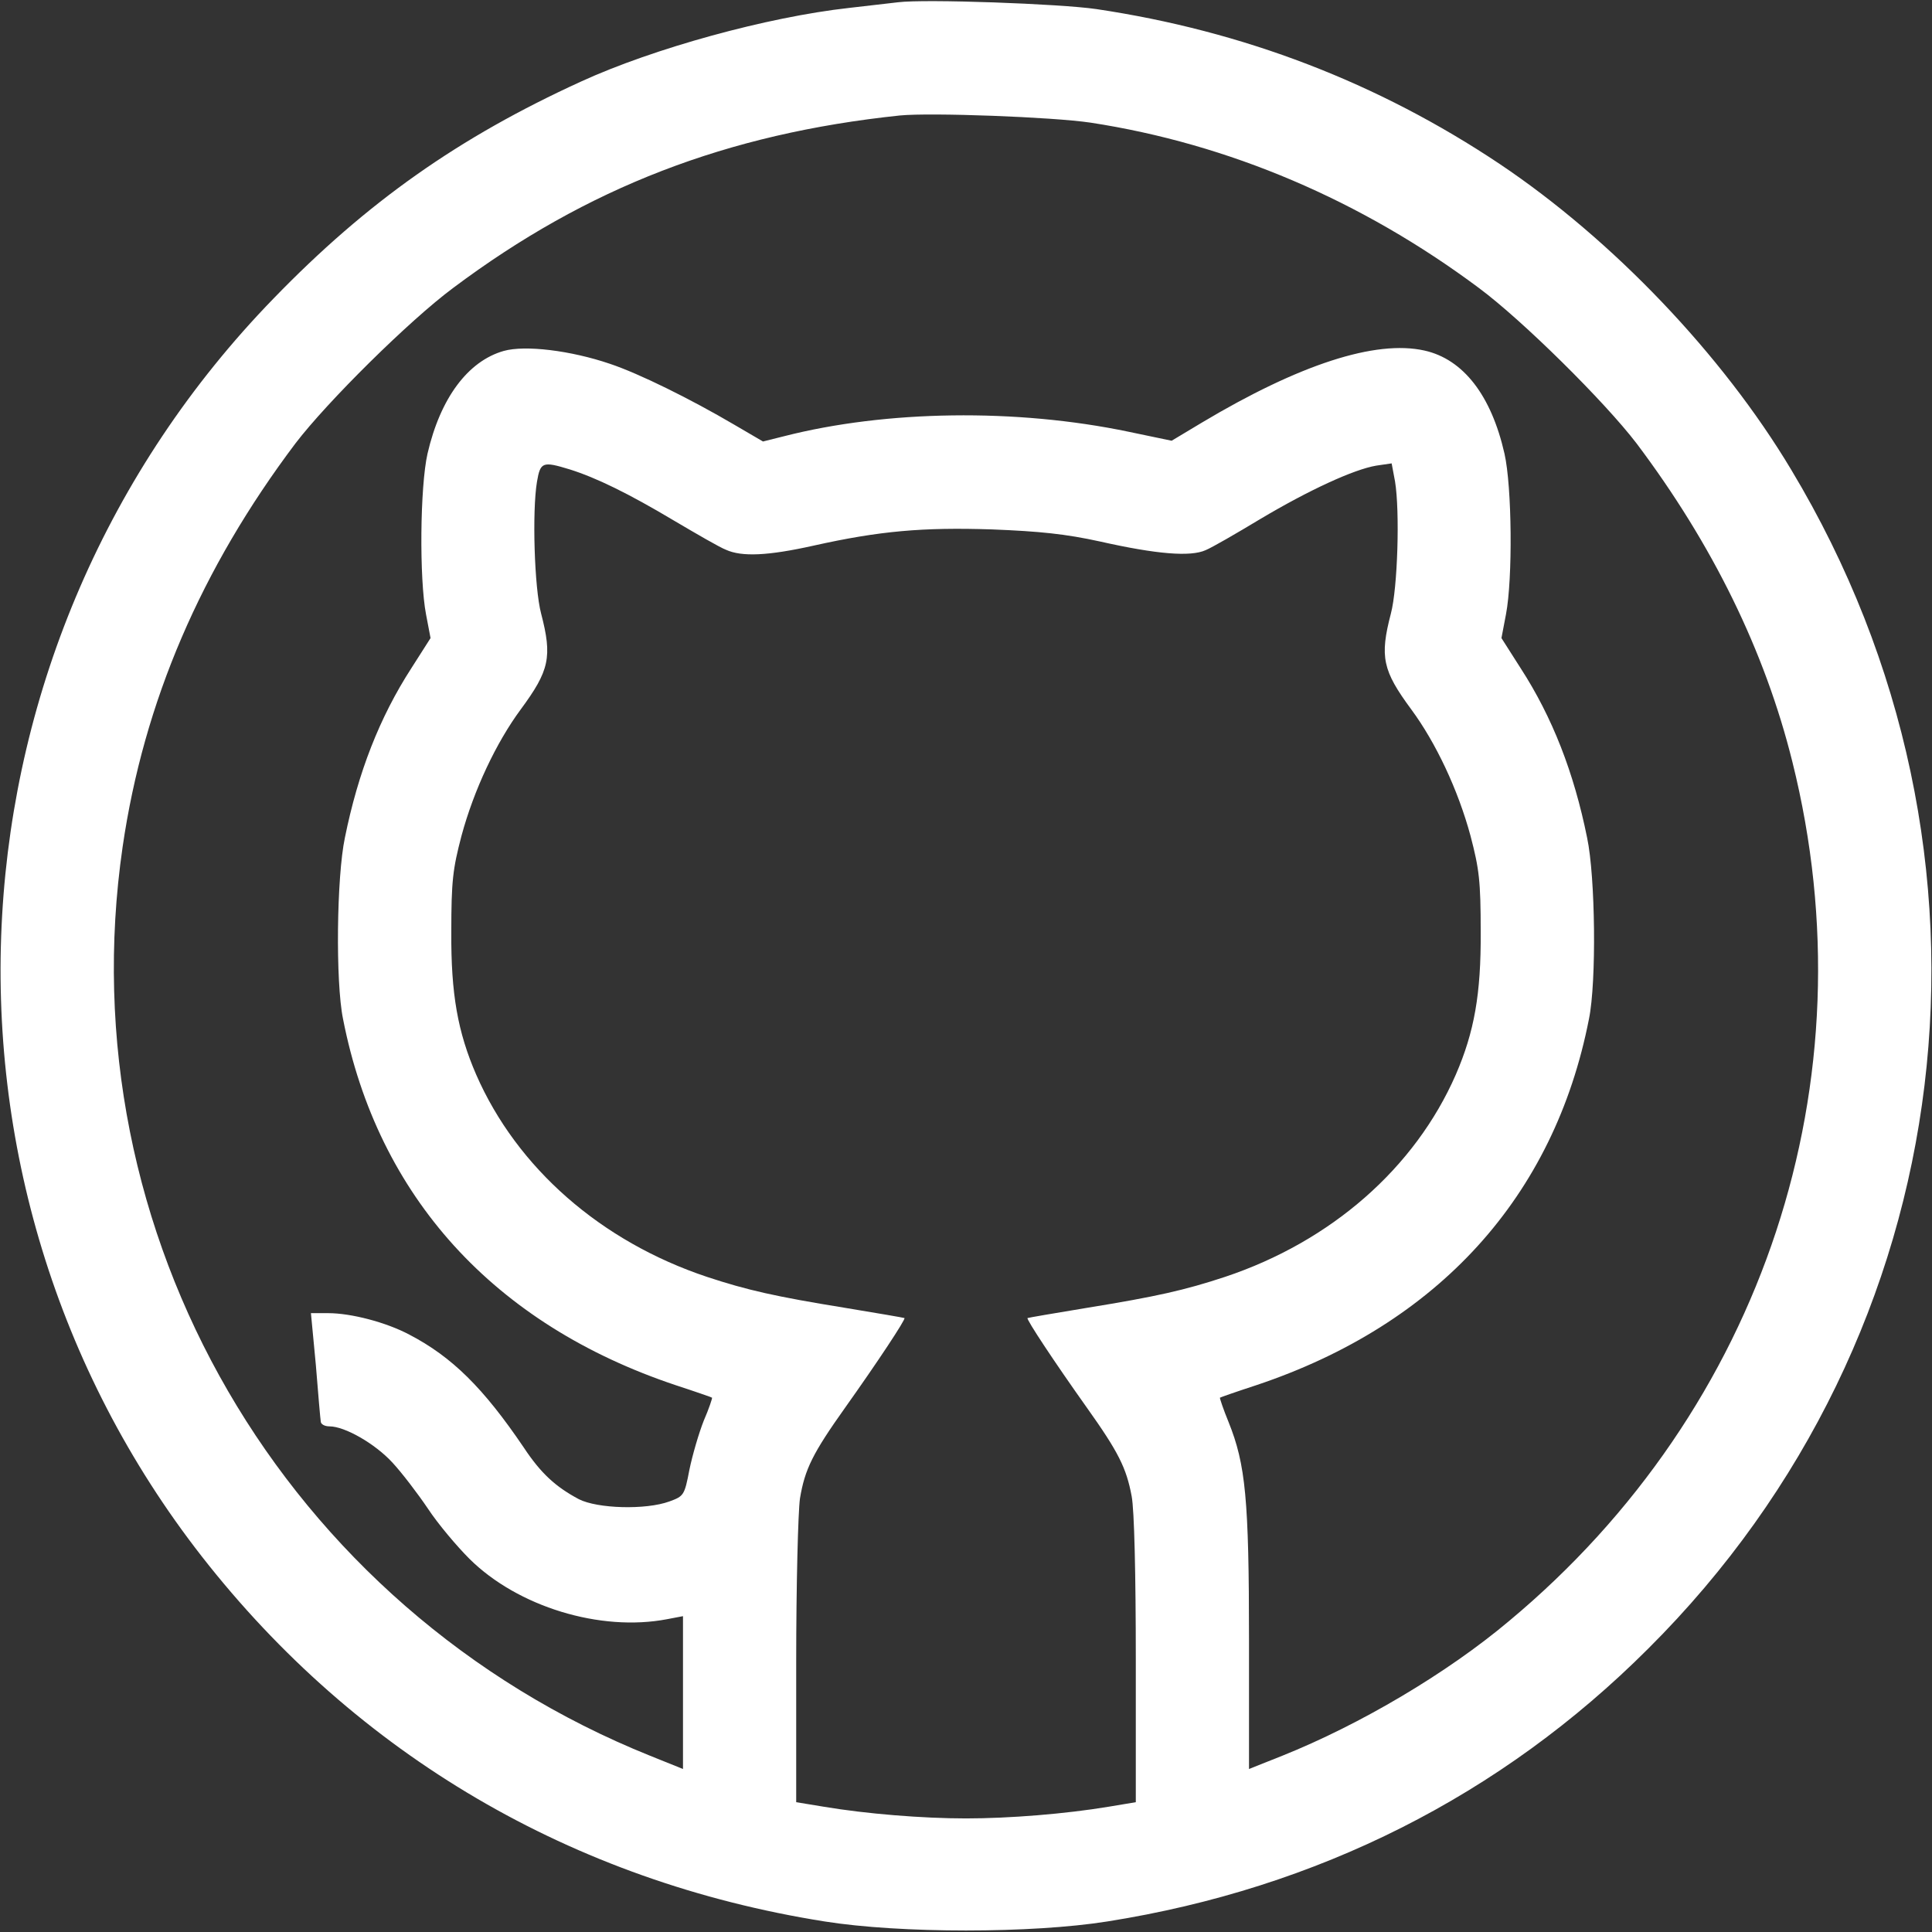 <?xml version="1.0" standalone="no"?>
<!DOCTYPE svg PUBLIC "-//W3C//DTD SVG 20010904//EN"
 "http://www.w3.org/TR/2001/REC-SVG-20010904/DTD/svg10.dtd">
<svg version="1.0" xmlns="http://www.w3.org/2000/svg"
 width="512pt" height="512pt" viewBox="0 0 512 512"
 preserveAspectRatio="xMidYMid meet">

<rect x="0" y="0" width="512" height="512" fill="#333333" stroke="none"/>

<g transform="translate(0,512) scale(0.1,-0.1)"
fill="#FFFFFF" stroke="none">
<path d="M2380 5114 c-19 -2 -78 -9 -130 -15 -216 -24 -518 -107 -710 -195
-324 -148 -567 -319 -815 -575 -887 -913 -968 -2337 -190 -3334 411 -526 982
-861 1650 -967 201 -32 549 -32 750 0 556 88 1043 333 1433 723 836 832 990
2107 379 3124 -183 306 -474 610 -772 810 -323 216 -680 353 -1070 411 -96 14
-453 27 -525 18z m510 -319 c366 -56 718 -206 1029 -438 116 -86 334 -302 418
-412 201 -267 340 -550 413 -844 211 -845 -76 -1715 -751 -2277 -164 -138
-394 -274 -601 -357 l-88 -35 0 341 c0 374 -9 466 -54 578 -14 34 -24 64 -23
65 1 1 44 16 96 33 482 161 790 500 882 971 20 98 17 376 -5 480 -35 173 -92
319 -176 449 l-51 80 12 63 c18 94 16 338 -4 426 -35 154 -109 250 -212 273
-130 29 -332 -37 -590 -191 l-80 -48 -115 24 c-297 62 -642 57 -912 -12 l-56
-14 -77 45 c-114 67 -251 135 -329 161 -103 35 -224 50 -281 34 -95 -27 -168
-125 -202 -272 -20 -88 -22 -332 -4 -426 l12 -63 -51 -80 c-84 -130 -141 -276
-176 -449 -22 -104 -25 -382 -5 -480 92 -471 400 -810 882 -971 52 -17 95 -32
96 -33 1 -1 -8 -29 -22 -61 -13 -33 -30 -91 -38 -130 -13 -68 -15 -70 -53 -84
-63 -23 -191 -19 -240 6 -62 33 -101 69 -146 137 -107 158 -190 240 -303 299
-62 33 -155 57 -215 57 l-46 0 13 -137 c6 -76 12 -144 13 -150 0 -7 10 -13 23
-13 41 0 121 -46 167 -96 25 -27 67 -82 94 -122 27 -41 77 -100 110 -133 128
-127 347 -194 524 -160 l42 8 0 -203 0 -202 -87 35 c-970 390 -1547 1384
-1398 2409 56 384 208 737 458 1069 84 110 302 326 418 412 355 266 726 409
1184 457 82 8 404 -4 505 -19z m-1380 -919 c70 -22 156 -64 275 -135 61 -36
123 -72 139 -78 42 -19 111 -16 232 11 175 39 289 49 473 43 126 -5 195 -12
286 -32 151 -34 240 -41 280 -23 17 7 81 44 144 82 131 78 249 132 308 142
l41 6 9 -48 c13 -79 7 -282 -11 -350 -30 -115 -22 -151 54 -254 65 -88 124
-213 157 -335 23 -88 27 -119 27 -255 1 -164 -17 -265 -66 -378 -108 -247
-330 -442 -612 -536 -106 -35 -181 -52 -366 -82 -85 -14 -155 -26 -157 -27 -3
-4 71 -116 157 -237 84 -118 105 -160 119 -235 7 -36 11 -206 11 -435 l0 -376
-72 -12 c-114 -19 -263 -31 -378 -31 -115 0 -264 12 -377 31 l-73 12 0 370 c0
207 5 399 10 435 13 78 34 120 120 241 86 121 160 233 157 237 -2 1 -72 13
-157 27 -185 30 -260 47 -366 82 -282 94 -504 289 -612 536 -49 113 -67 214
-66 378 0 136 4 167 27 255 33 122 92 247 157 335 76 103 84 139 54 254 -18
68 -24 271 -11 349 9 53 15 55 87 33z"/>
</g>
</svg>

